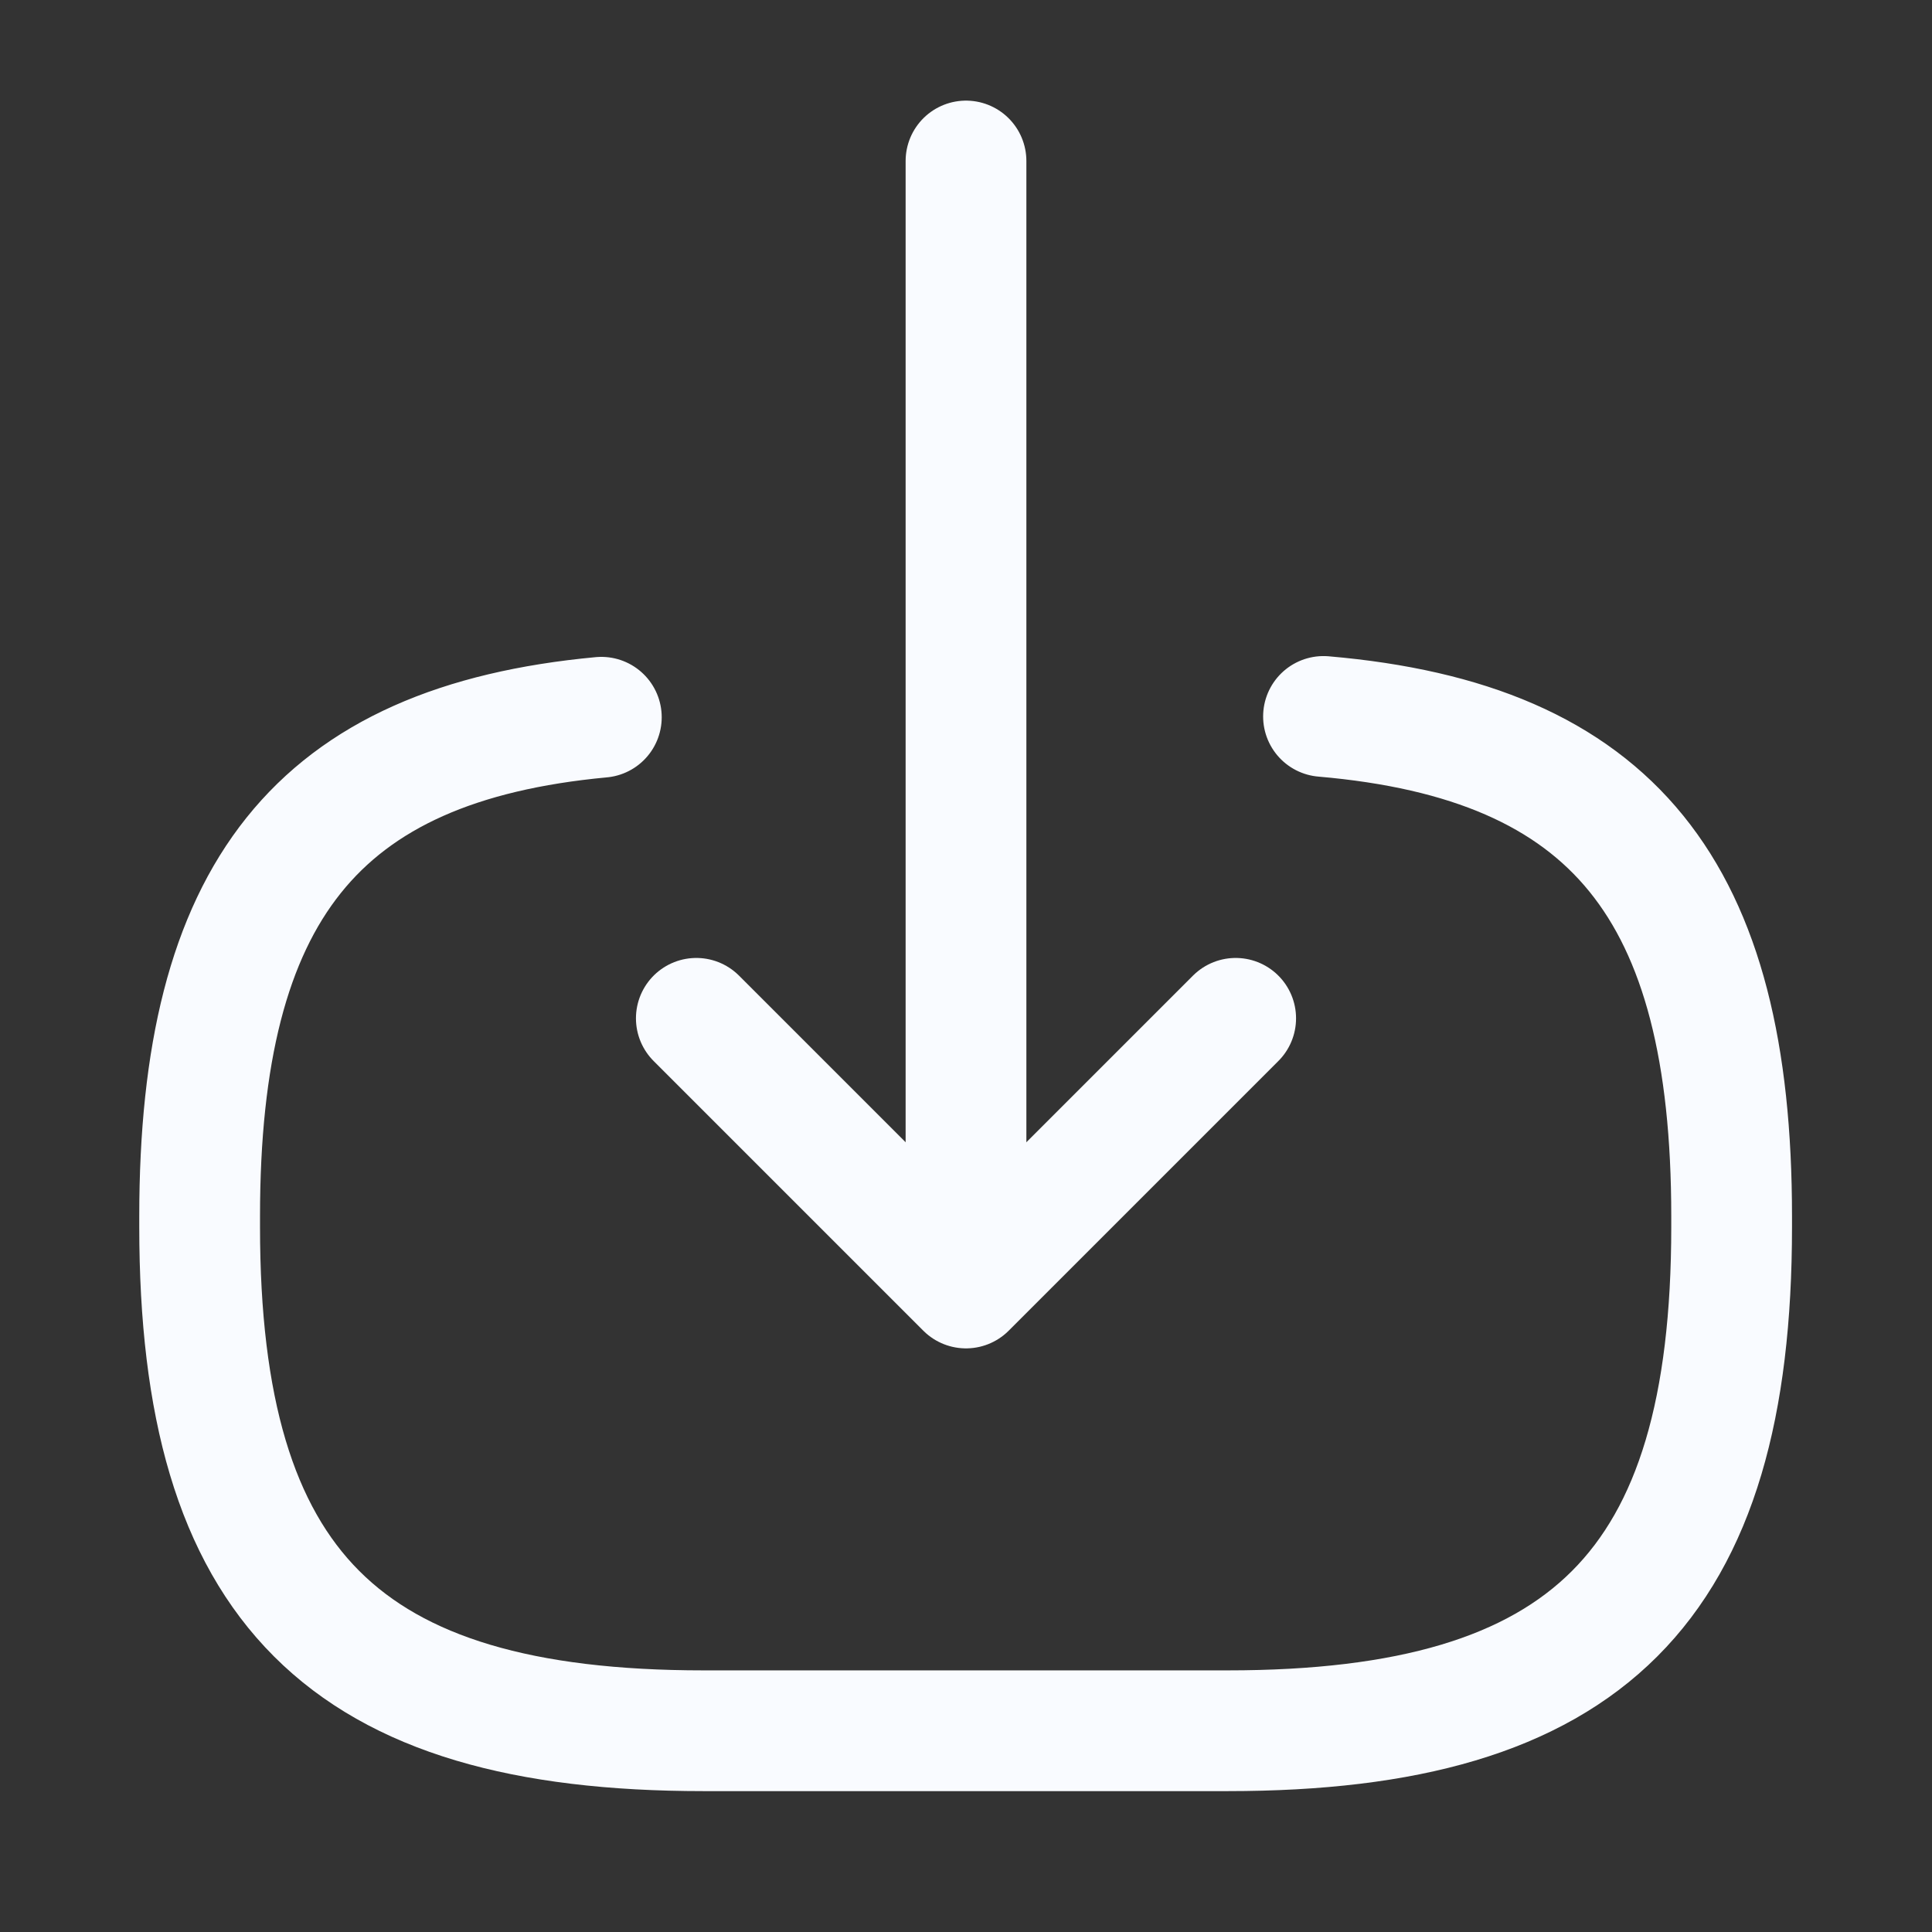 <svg width="24" height="24" viewBox="0 0 24 24" fill="none" xmlns="http://www.w3.org/2000/svg">
<rect x="0" y="0" width="24" height="24" fill="#333333" stroke="none"/>
<path d="M16.441 8.9C20.041 9.21 21.511 11.06 21.511 15.11V15.24C21.511 19.71 19.721 21.5 15.251 21.5H8.74C4.27 21.5 2.48 19.71 2.48 15.24V15.11C2.48 11.09 3.93 9.24 7.47 8.91" stroke="#F9FBFF" stroke-width="1.5" stroke-linecap="round" stroke-linejoin="round"/>
<path d="M12 2V14.88" stroke="#F9FBFF" stroke-width="1.5" stroke-linecap="round" stroke-linejoin="round"/>
<path d="M15.35 12.65L12 16L8.65 12.65" stroke="#F9FBFF" stroke-width="1.5" stroke-linecap="round" stroke-linejoin="round"/>
</svg>
